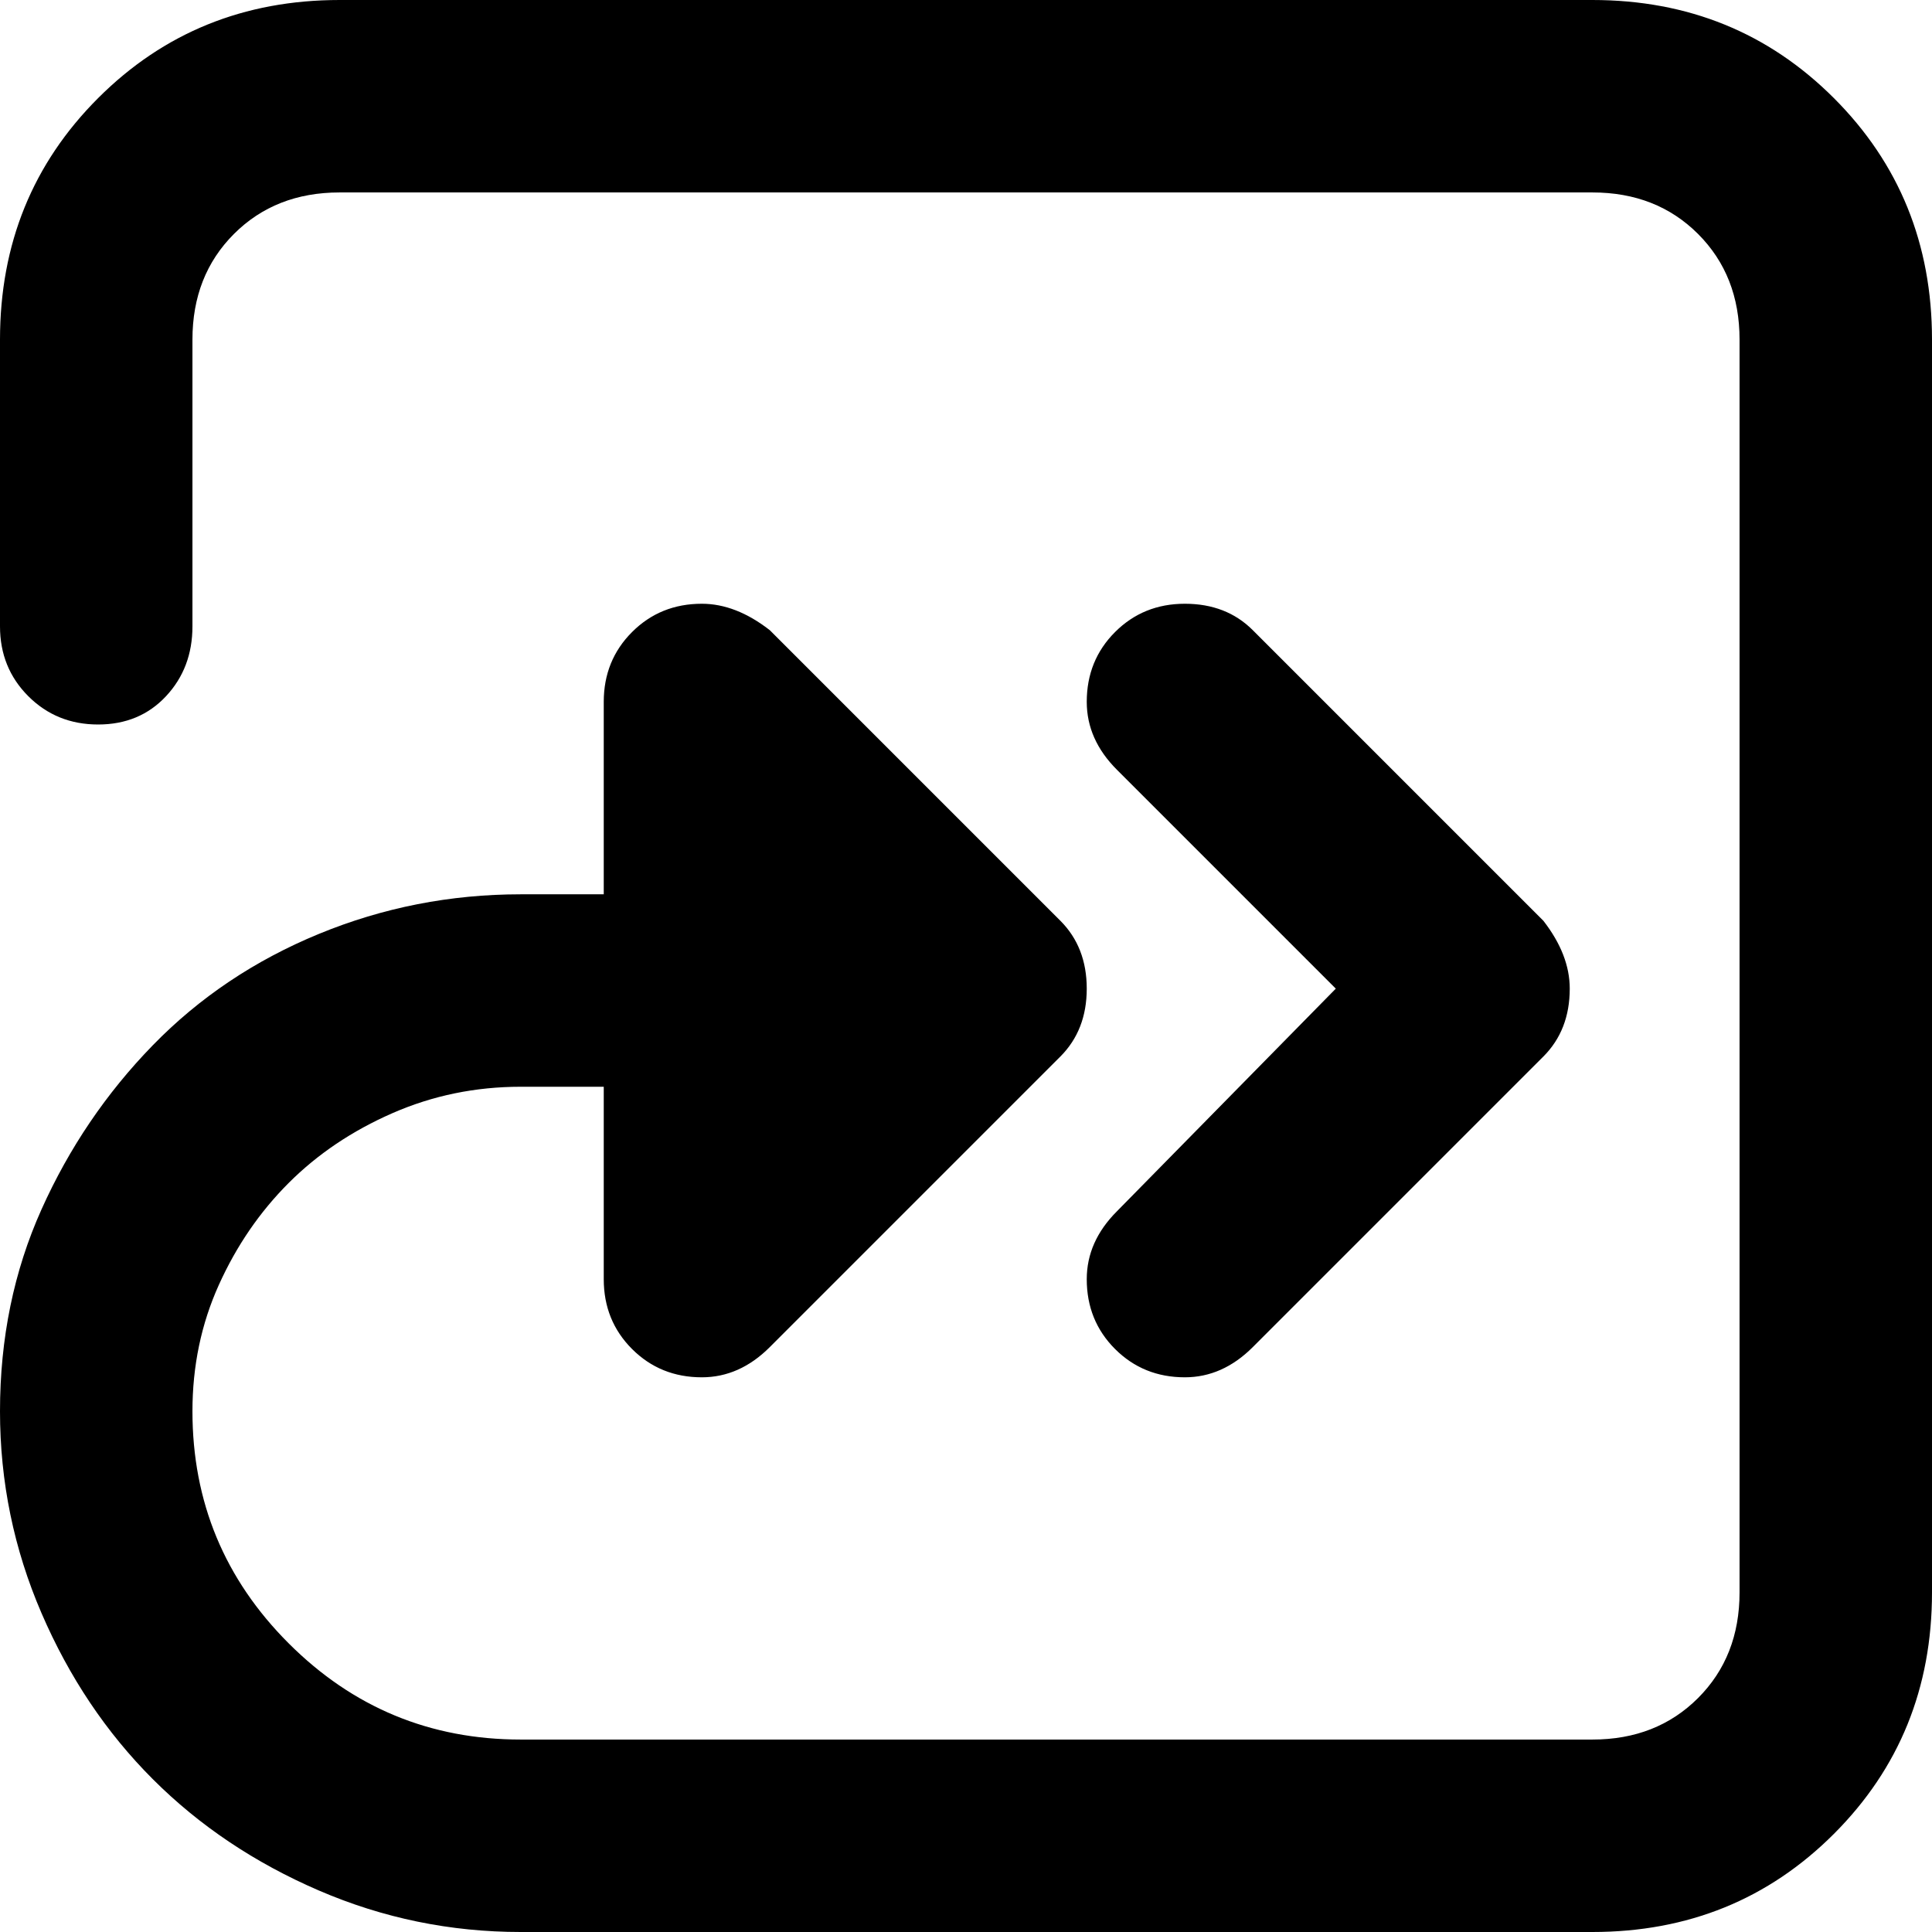 <svg xmlns="http://www.w3.org/2000/svg" viewBox="0 0 512 512">
	<path d="M422 0q38 0 64 26t26 64v332q0 38-26 64t-64 26H138q-28 0-53.5-11t-44-29.5-29.5-44T0 374q0-29 11-53.5T40.5 277t44-29.5T138 237h22v-51q0-11 7.5-18.5T186 160q9 0 18 7l77 77q7 7 7 18t-7 18l-77 77q-8 8-18 8-11 0-18.5-7.5T160 339v-51h-22q-18 0-34 7t-27.5 18.5-18.5 27-7 33.5q0 36 25.5 61.5T138 461h284q17 0 28-11t11-28V90q0-17-11-28t-28-11H90q-17 0-28 11T51 90v76q0 11-7 18.5T26 192t-18.5-7.5T0 166V90q0-38 26-64T90 0h332zm-68 262l-58-58q-8-8-8-18 0-11 7.5-18.5T314 160t18 7l77 77q7 9 7 18 0 11-7 18l-77 77q-8 8-18 8-11 0-18.5-7.5T288 339q0-10 8-18z"/>
</svg>